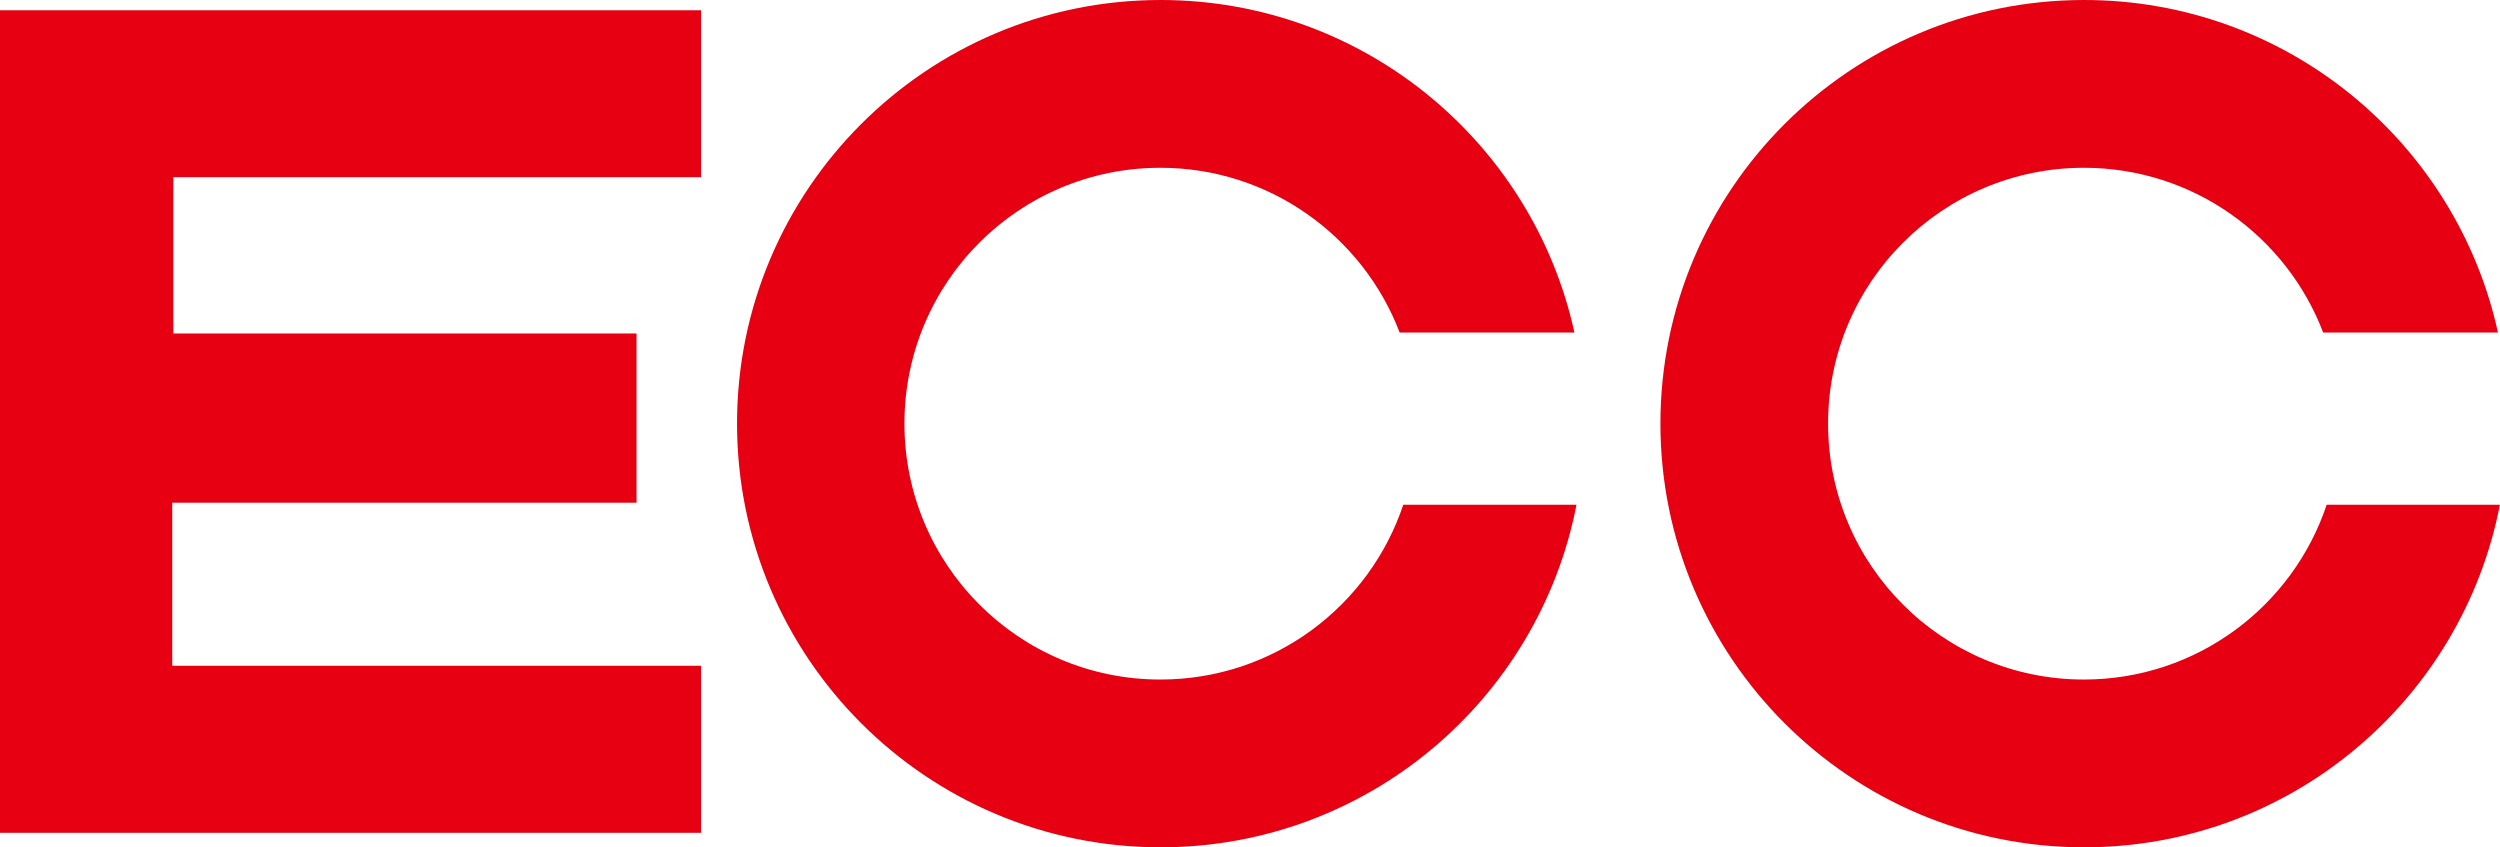 <?xml version="1.0" encoding="UTF-8"?><svg id="_レイヤー_2" xmlns="http://www.w3.org/2000/svg" viewBox="0 0 206.98 70.14"><defs><style>.cls-1{fill:#e60012;}</style></defs><g id="logo"><g><polygon class="cls-1" points="58.04 14.67 58.04 .85 0 .85 0 68.95 58.04 68.95 58.04 55.12 14.26 55.12 14.26 41.62 52.7 41.62 52.7 27.61 14.35 27.61 14.35 14.67 58.04 14.67"/><path class="cls-1" d="m172.53,56.26c-11.7,0-21.18-9.48-21.18-21.19s9.49-21.18,21.18-21.18c9.05,0,16.77,5.67,19.81,13.64h14.47c-3.45-15.74-17.48-27.53-34.26-27.53-19.38,0-35.08,15.71-35.08,35.07s15.7,35.08,35.08,35.08c17.07,0,31.29-12.2,34.42-28.36h-14.34c-2.81,8.41-10.75,14.47-20.1,14.47"/><path class="cls-1" d="m96.07,56.26c-11.7,0-21.19-9.48-21.19-21.19s9.48-21.18,21.19-21.18c9.04,0,16.77,5.67,19.81,13.64h14.47C126.9,11.79,112.87,0,96.09,0c-19.37,0-35.07,15.71-35.07,35.07s15.7,35.08,35.07,35.08c17.07,0,31.29-12.2,34.43-28.36h-14.34c-2.81,8.41-10.75,14.47-20.1,14.47"/></g></g></svg>